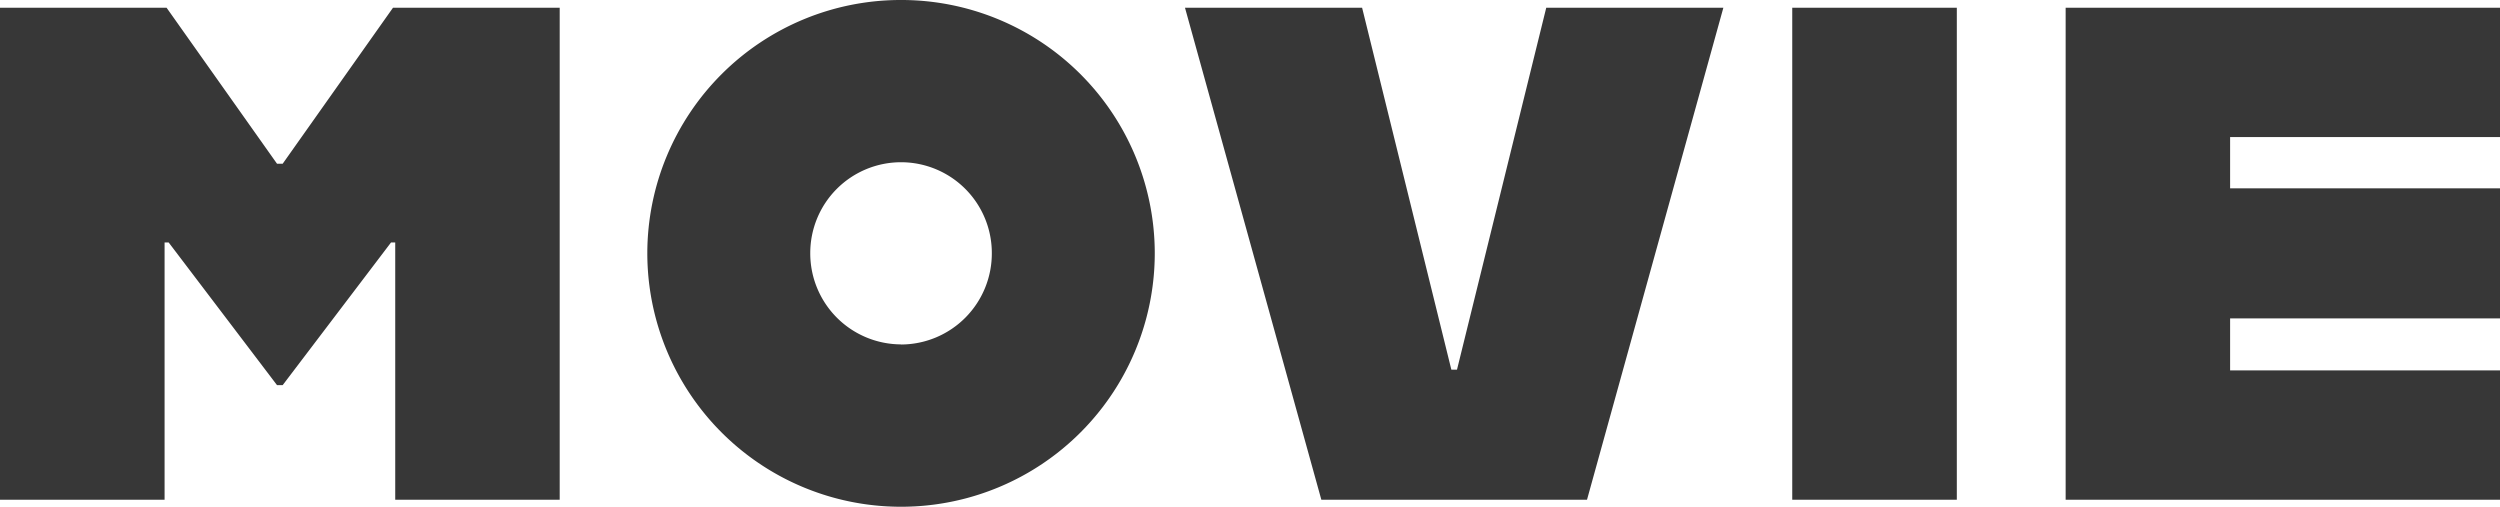 <svg xmlns="http://www.w3.org/2000/svg" width="85.368" height="17.304" viewBox="0 0 85.368 17.304">
  <path id="Layer" d="M1.08,0H6.7V-8.784H6.84l3.7,4.872h.192l3.7-4.872h.144V0h5.616V-16.8H14.5l-3.768,5.328h-.192L6.768-16.8H1.08ZM31.848.24a8.66,8.66,0,0,0,8.664-8.664,8.655,8.655,0,0,0-8.664-8.64,8.655,8.655,0,0,0-8.664,8.64A8.66,8.66,0,0,0,31.848.24Zm0-5.544a3.109,3.109,0,0,1-3.1-3.12,3.1,3.1,0,0,1,3.1-3.1,3.1,3.1,0,0,1,3.1,3.1A3.109,3.109,0,0,1,31.848-5.3ZM46.2,0h9.072l4.656-16.8H53.88L50.832-4.44H50.64L47.592-16.8H41.544ZM62.28,0H67.9V-16.8H62.28ZM86.448-12.384V-16.8H71.616V0H86.448V-4.416H77.232V-6.192h9.216v-4.44H77.232v-1.752Z" transform="translate(-1.08 17.064)" fill="#373737"/>
</svg>
